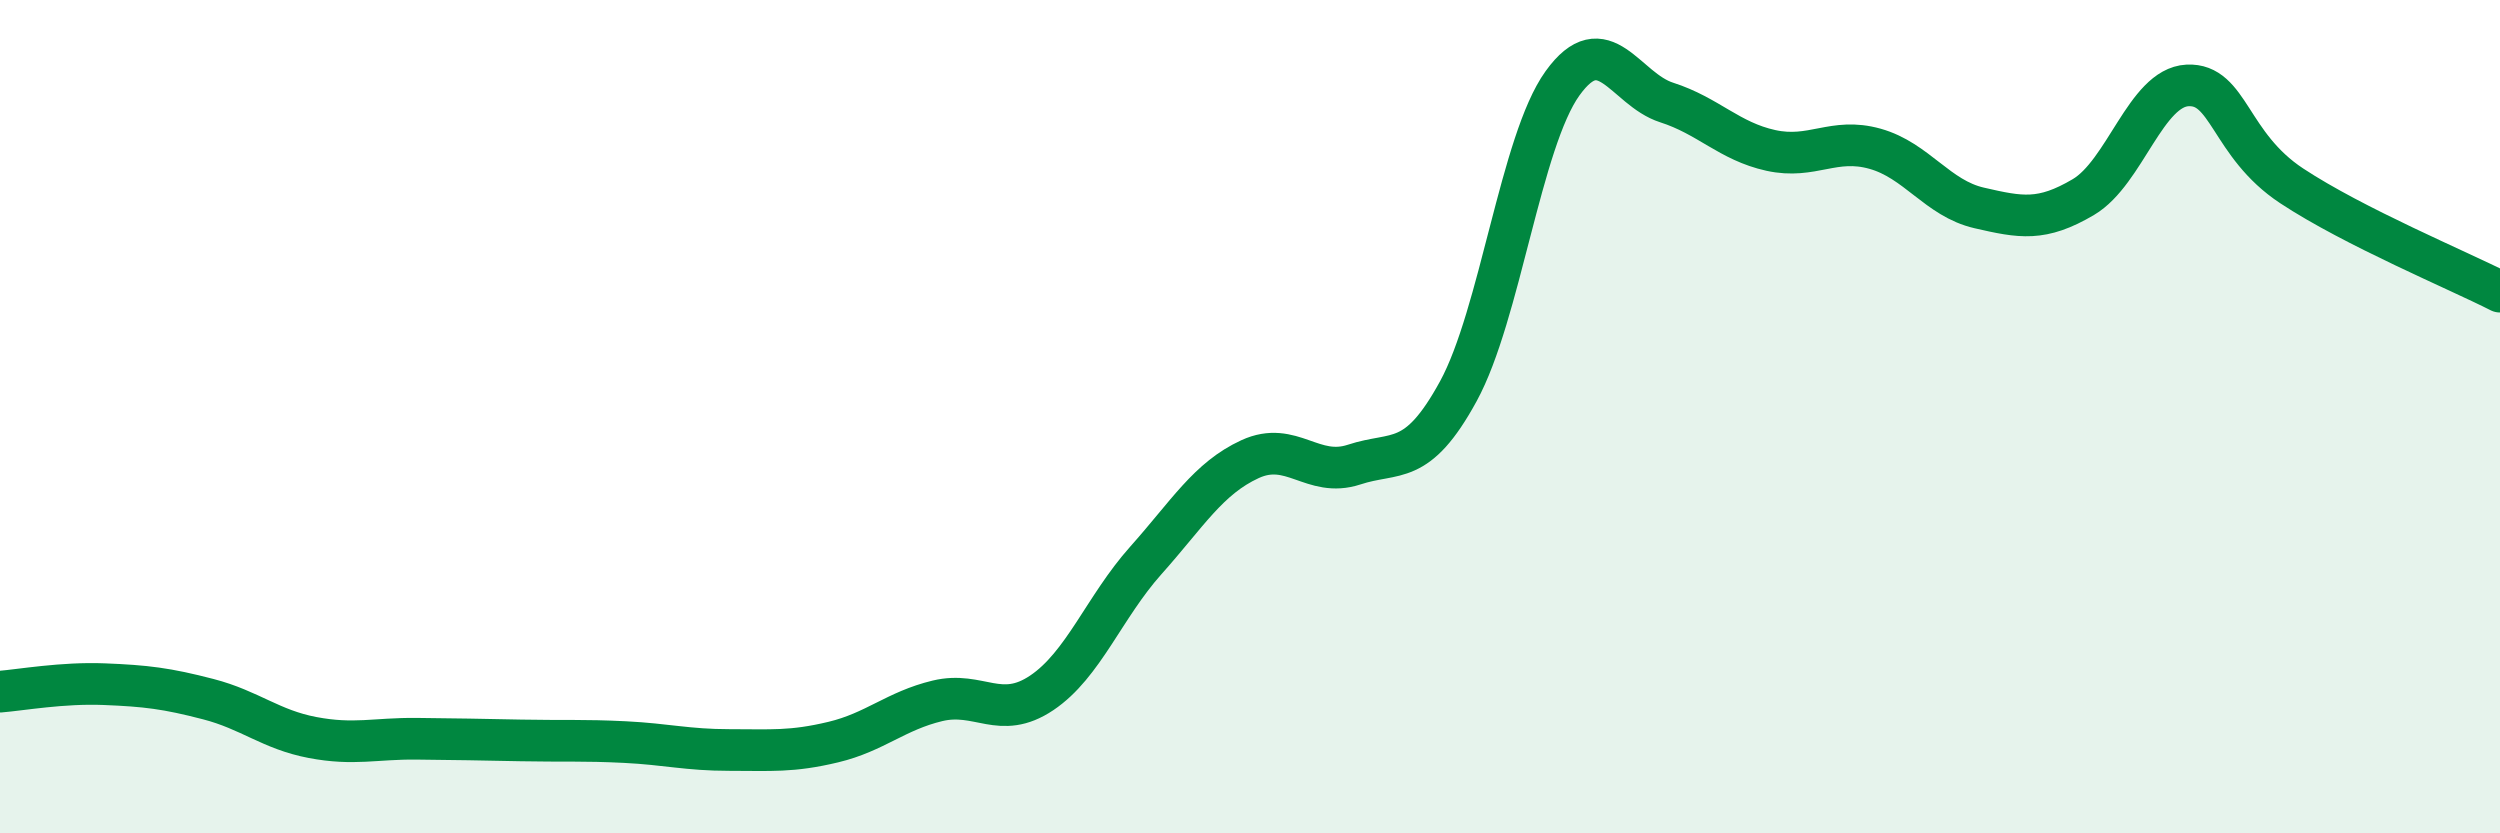 
    <svg width="60" height="20" viewBox="0 0 60 20" xmlns="http://www.w3.org/2000/svg">
      <path
        d="M 0,16.6 C 0.5,16.56 1.5,16.38 2.5,16.42 C 3.5,16.46 4,16.52 5,16.78 C 6,17.04 6.5,17.51 7.5,17.7 C 8.5,17.89 9,17.72 10,17.73 C 11,17.74 11.5,17.75 12.5,17.77 C 13.5,17.79 14,17.76 15,17.81 C 16,17.86 16.5,18 17.5,18 C 18.5,18 19,18.05 20,17.81 C 21,17.57 21.5,17.06 22.5,16.82 C 23.5,16.58 24,17.3 25,16.63 C 26,15.96 26.5,14.57 27.5,13.45 C 28.5,12.33 29,11.48 30,11.02 C 31,10.56 31.5,11.48 32.5,11.15 C 33.5,10.82 34,11.22 35,9.39 C 36,7.56 36.5,3.39 37.5,2 C 38.5,0.61 39,2.14 40,2.46 C 41,2.78 41.5,3.39 42.5,3.61 C 43.5,3.83 44,3.29 45,3.57 C 46,3.85 46.5,4.76 47.5,4.99 C 48.5,5.22 49,5.32 50,4.73 C 51,4.14 51.5,2.1 52.5,2.05 C 53.5,2 53.5,3.47 55,4.46 C 56.5,5.45 59,6.49 60,7L60 20L0 20Z"
        fill="#008740"
        opacity="0.1"
        stroke-linecap="round"
        stroke-linejoin="round"
      />
      <path
        d="M 0,16.6 C 0.5,16.56 1.5,16.38 2.5,16.42 C 3.5,16.46 4,16.52 5,16.78 C 6,17.04 6.5,17.51 7.5,17.7 C 8.5,17.89 9,17.72 10,17.73 C 11,17.74 11.5,17.75 12.5,17.77 C 13.5,17.79 14,17.76 15,17.81 C 16,17.86 16.5,18 17.5,18 C 18.5,18 19,18.05 20,17.81 C 21,17.57 21.5,17.06 22.5,16.82 C 23.5,16.58 24,17.3 25,16.63 C 26,15.96 26.5,14.57 27.5,13.45 C 28.5,12.33 29,11.48 30,11.02 C 31,10.56 31.5,11.48 32.5,11.15 C 33.5,10.82 34,11.22 35,9.39 C 36,7.56 36.5,3.39 37.5,2 C 38.5,0.61 39,2.14 40,2.46 C 41,2.78 41.5,3.39 42.5,3.61 C 43.5,3.83 44,3.29 45,3.57 C 46,3.85 46.5,4.76 47.5,4.99 C 48.5,5.22 49,5.32 50,4.73 C 51,4.14 51.5,2.1 52.5,2.05 C 53.5,2 53.5,3.47 55,4.46 C 56.5,5.45 59,6.49 60,7"
        stroke="#008740"
        stroke-width="1"
        fill="none"
        stroke-linecap="round"
        stroke-linejoin="round"
      />
    </svg>
  